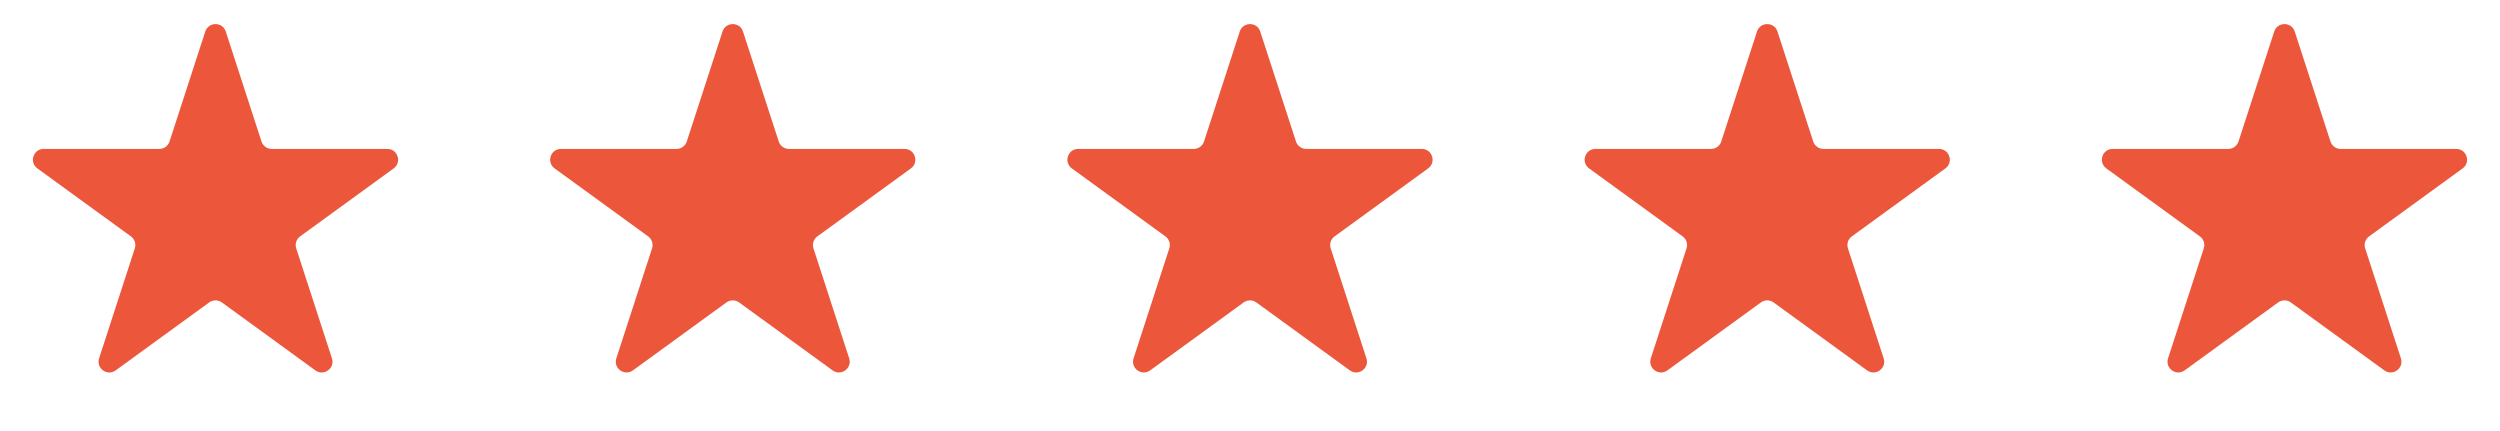 <svg width="116" height="20" viewBox="0 0 116 20" fill="none" xmlns="http://www.w3.org/2000/svg">
<path d="M9.524 1.464C9.674 1.003 10.326 1.003 10.476 1.464L12.133 6.564C12.2 6.77 12.392 6.91 12.608 6.91H17.972C18.456 6.91 18.657 7.53 18.266 7.814L13.927 10.967C13.751 11.094 13.678 11.32 13.745 11.526L15.402 16.627C15.552 17.087 15.025 17.47 14.633 17.186L10.294 14.033C10.119 13.906 9.881 13.906 9.706 14.033L5.367 17.186C4.975 17.47 4.448 17.087 4.598 16.627L6.255 11.526C6.322 11.32 6.249 11.094 6.073 10.967L1.734 7.814C1.343 7.53 1.544 6.91 2.028 6.91H7.392C7.608 6.91 7.8 6.77 7.867 6.564L9.524 1.464Z" fill="#EC573C"/>
<path d="M33.525 1.464C33.674 1.003 34.326 1.003 34.475 1.464L36.133 6.564C36.2 6.77 36.392 6.91 36.608 6.91H41.972C42.456 6.91 42.657 7.53 42.266 7.814L37.927 10.967C37.751 11.094 37.678 11.32 37.745 11.526L39.402 16.627C39.552 17.087 39.025 17.47 38.633 17.186L34.294 14.033C34.119 13.906 33.881 13.906 33.706 14.033L29.367 17.186C28.975 17.47 28.448 17.087 28.598 16.627L30.255 11.526C30.322 11.32 30.249 11.094 30.073 10.967L25.734 7.814C25.343 7.53 25.544 6.91 26.028 6.91H31.392C31.608 6.91 31.8 6.77 31.867 6.564L33.525 1.464Z" fill="#EC573C"/>
<path d="M57.525 1.464C57.674 1.003 58.326 1.003 58.475 1.464L60.133 6.564C60.2 6.77 60.392 6.91 60.608 6.91H65.972C66.456 6.91 66.657 7.53 66.266 7.814L61.927 10.967C61.751 11.094 61.678 11.32 61.745 11.526L63.402 16.627C63.552 17.087 63.025 17.47 62.633 17.186L58.294 14.033C58.119 13.906 57.881 13.906 57.706 14.033L53.367 17.186C52.975 17.47 52.448 17.087 52.598 16.627L54.255 11.526C54.322 11.32 54.249 11.094 54.073 10.967L49.734 7.814C49.343 7.53 49.544 6.91 50.028 6.91H55.392C55.608 6.91 55.8 6.77 55.867 6.564L57.525 1.464Z" fill="#EC573C"/>
<path d="M81.525 1.464C81.674 1.003 82.326 1.003 82.475 1.464L84.133 6.564C84.2 6.77 84.392 6.91 84.608 6.91H89.972C90.456 6.91 90.657 7.53 90.266 7.814L85.927 10.967C85.751 11.094 85.678 11.32 85.745 11.526L87.402 16.627C87.552 17.087 87.025 17.47 86.633 17.186L82.294 14.033C82.119 13.906 81.881 13.906 81.706 14.033L77.367 17.186C76.975 17.47 76.448 17.087 76.598 16.627L78.255 11.526C78.322 11.32 78.249 11.094 78.073 10.967L73.734 7.814C73.343 7.53 73.544 6.91 74.028 6.91H79.392C79.608 6.91 79.8 6.77 79.867 6.564L81.525 1.464Z" fill="#EC573C"/>
<path d="M105.524 1.464C105.674 1.003 106.326 1.003 106.476 1.464L108.133 6.564C108.2 6.77 108.392 6.91 108.608 6.91H113.972C114.456 6.91 114.657 7.53 114.266 7.814L109.927 10.967C109.751 11.094 109.678 11.32 109.745 11.526L111.402 16.627C111.552 17.087 111.025 17.47 110.633 17.186L106.294 14.033C106.119 13.906 105.881 13.906 105.706 14.033L101.367 17.186C100.975 17.47 100.448 17.087 100.598 16.627L102.255 11.526C102.322 11.32 102.249 11.094 102.073 10.967L97.734 7.814C97.343 7.53 97.544 6.91 98.028 6.91H103.392C103.608 6.91 103.8 6.77 103.867 6.564L105.524 1.464Z" fill="#EC573C"/>
</svg>
